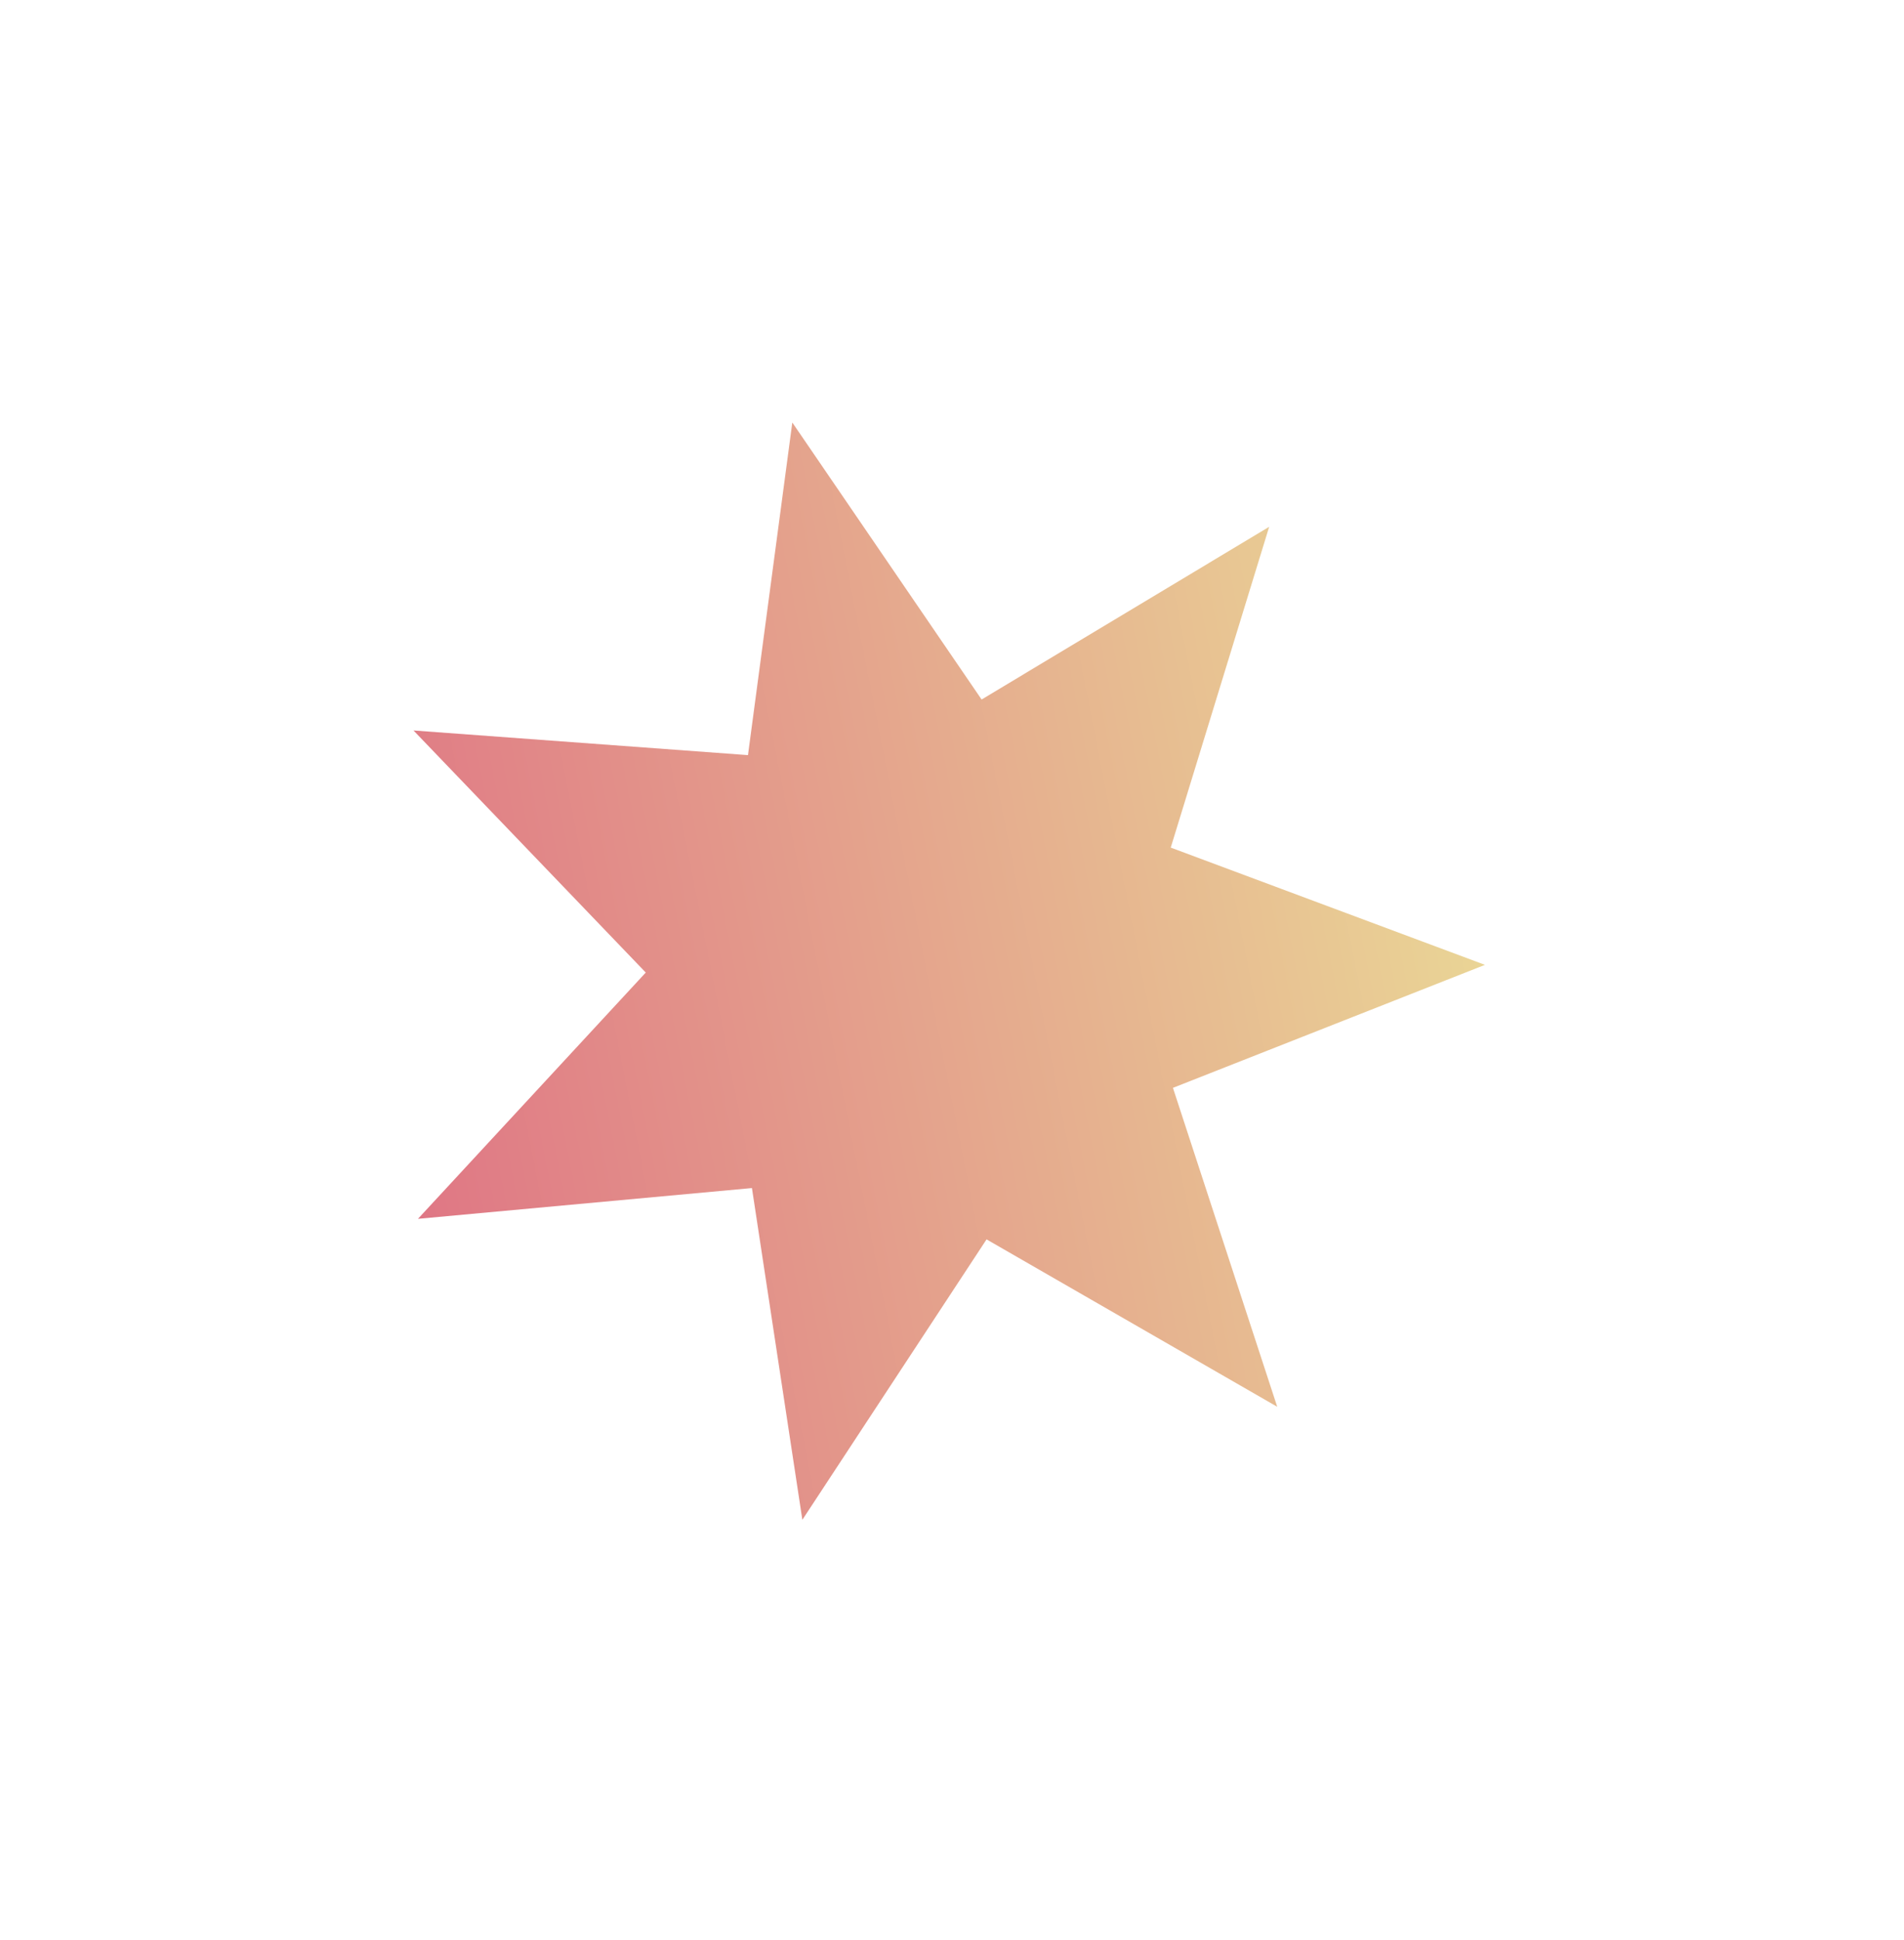 <svg width="162" height="165" viewBox="0 0 162 165" fill="none" xmlns="http://www.w3.org/2000/svg">
<g filter="url(#filter0_d_605_122)">
<path d="M67.413 31.931L83.519 55.488L107.986 40.801L99.611 68.081L126.347 78.053L99.798 88.513L108.671 115.634L83.94 101.399L68.268 125.246L63.978 97.034L35.562 99.651L54.944 78.707L35.182 58.121L63.641 60.217L67.413 31.931Z" fill="url(#paint0_linear_605_122)"/>
</g>
<defs>
<filter id="filter0_d_605_122" x="0.182" y="0.931" width="161.166" height="163.315" filterUnits="userSpaceOnUse" color-interpolation-filters="sRGB">
<feFlood flood-opacity="0" result="BackgroundImageFix"/>
<feColorMatrix in="SourceAlpha" type="matrix" values="0 0 0 0 0 0 0 0 0 0 0 0 0 0 0 0 0 0 127 0" result="hardAlpha"/>
<feOffset dy="4"/>
<feGaussianBlur stdDeviation="17.5"/>
<feComposite in2="hardAlpha" operator="out"/>
<feColorMatrix type="matrix" values="0 0 0 0 0.056 0 0 0 0 0.064 0 0 0 0 0.092 0 0 0 0.1 0"/>
<feBlend mode="normal" in2="BackgroundImageFix" result="effect1_dropShadow_605_122"/>
<feBlend mode="normal" in="SourceGraphic" in2="effect1_dropShadow_605_122" result="shape"/>
</filter>
<linearGradient id="paint0_linear_605_122" x1="24.546" y1="58.528" x2="121.439" y2="39.435" gradientUnits="userSpaceOnUse">
<stop stop-color="#DF7484"/>
<stop offset="1" stop-color="#EAD796"/>
</linearGradient>
</defs>
</svg>
